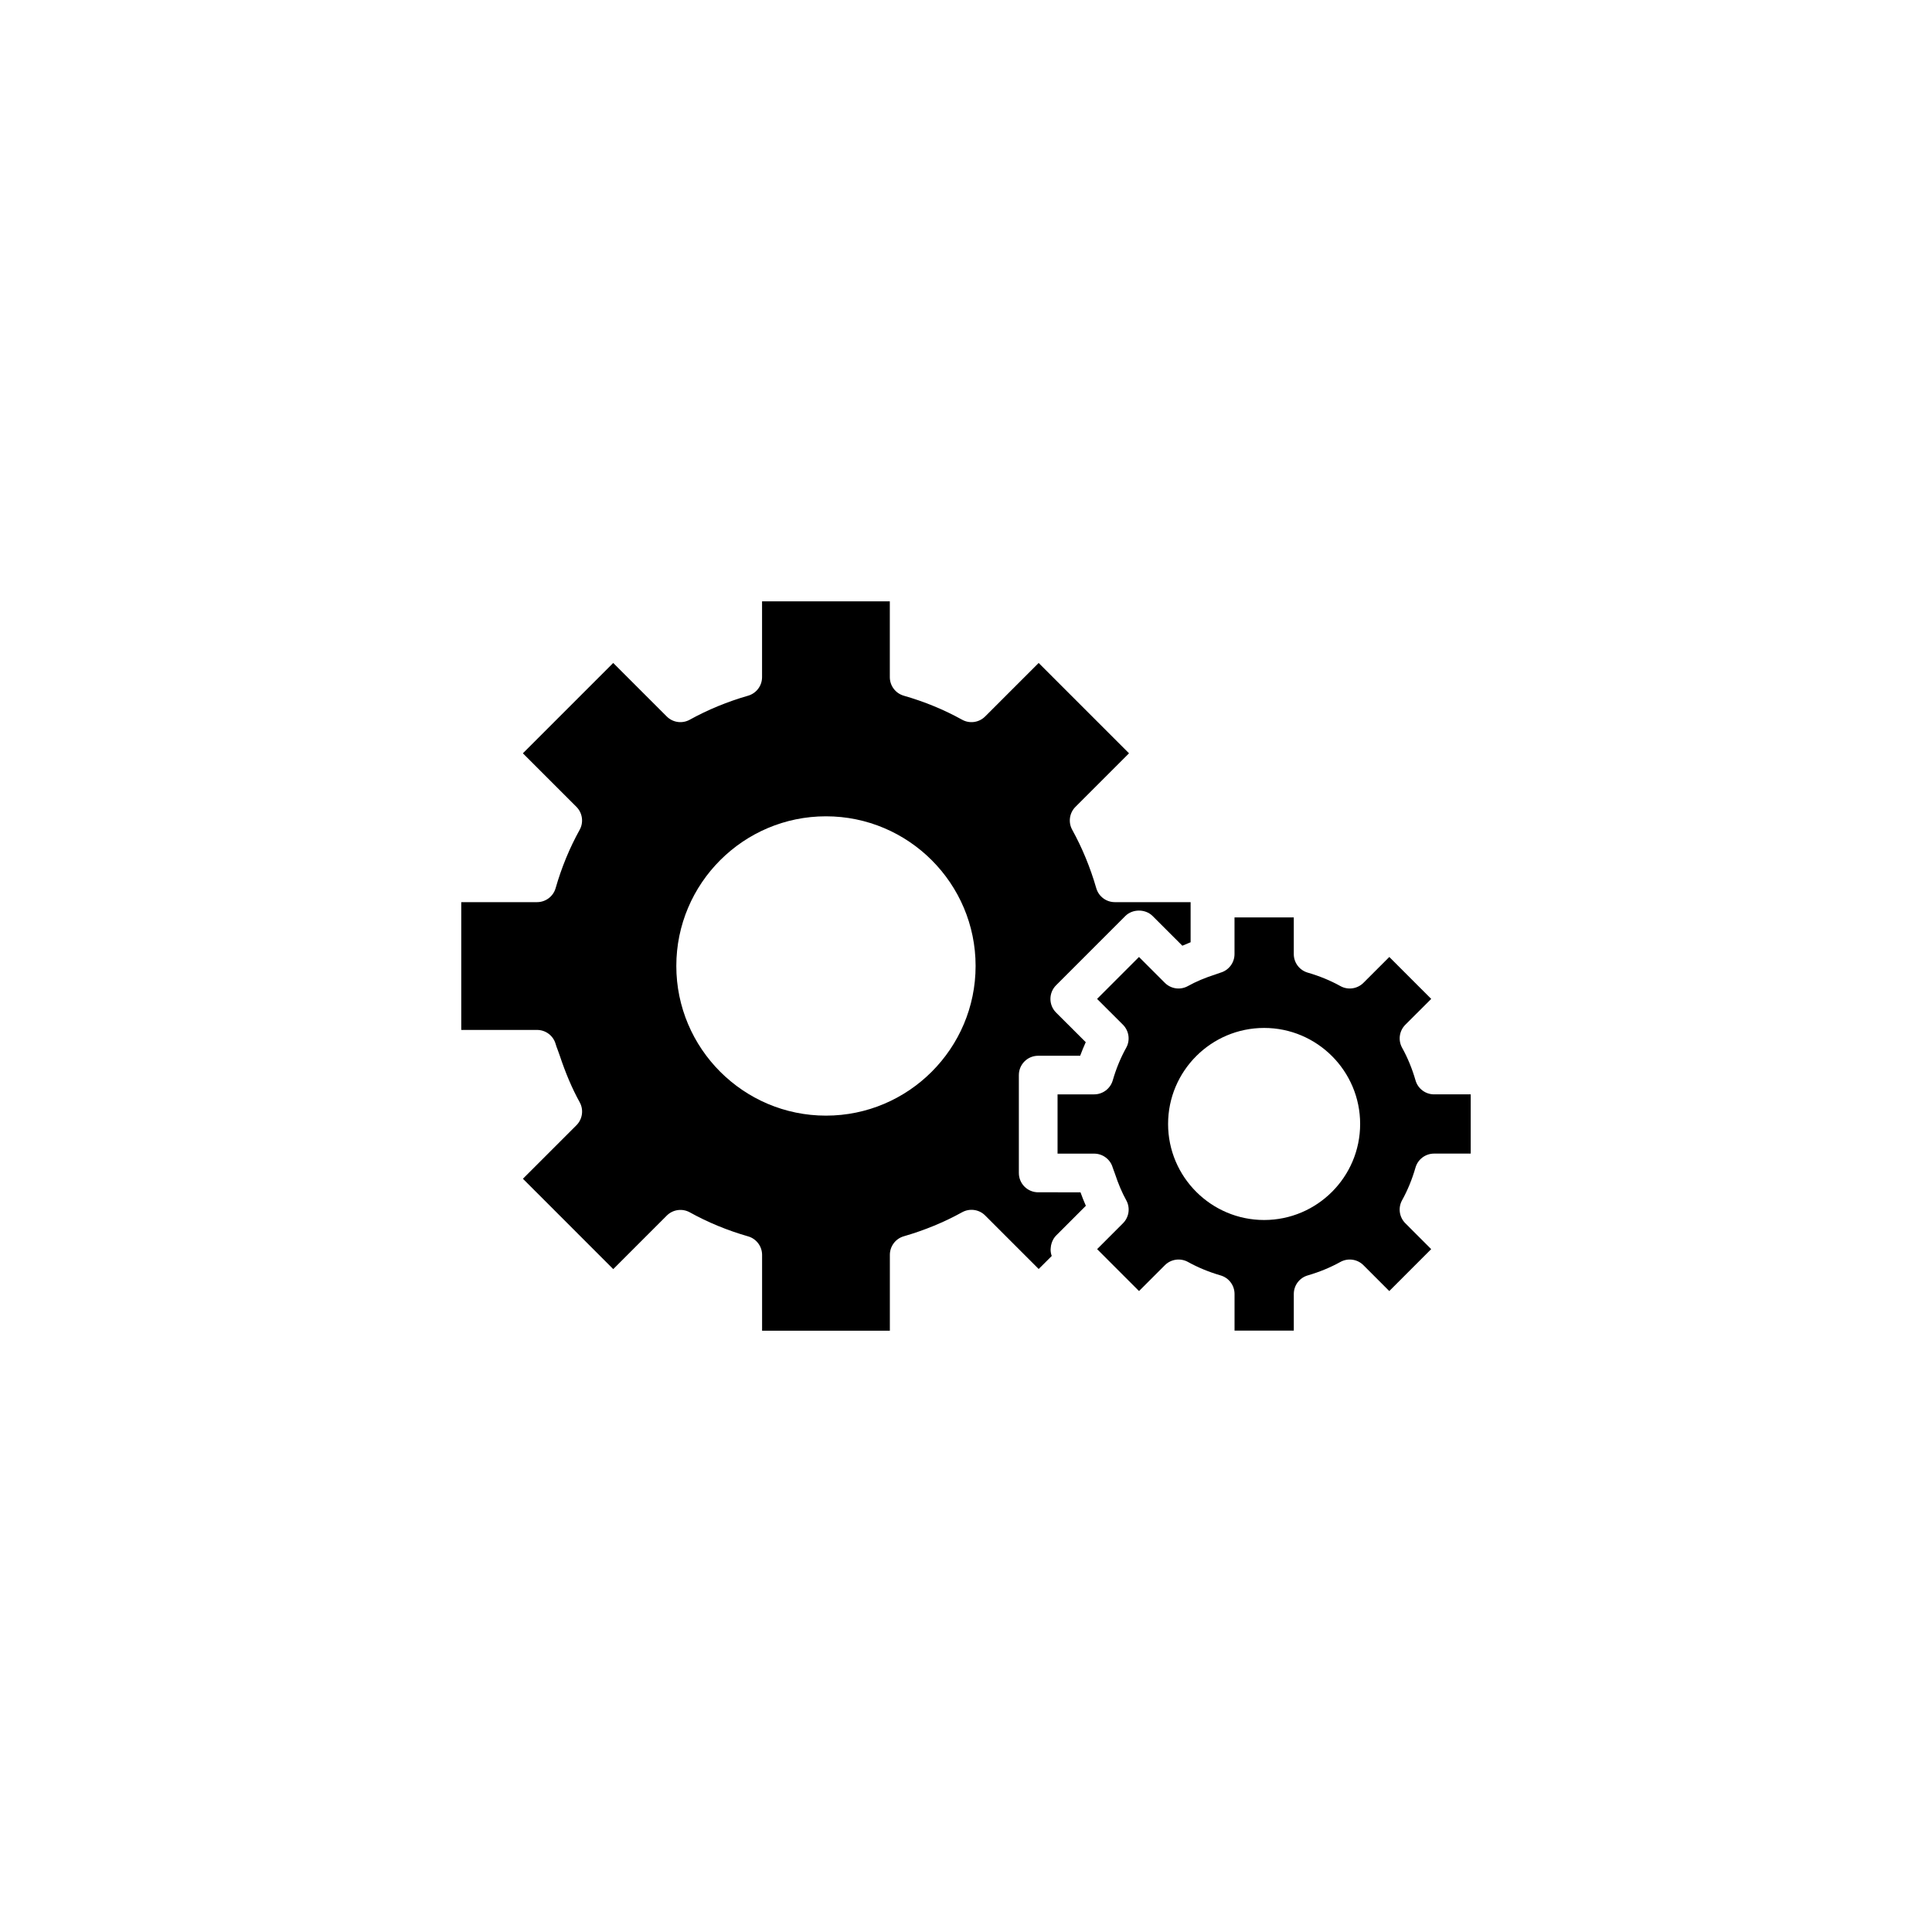 <?xml version="1.0" encoding="utf-8"?>
<!-- Generator: Adobe Illustrator 16.0.0, SVG Export Plug-In . SVG Version: 6.00 Build 0)  -->
<!DOCTYPE svg PUBLIC "-//W3C//DTD SVG 1.1//EN" "http://www.w3.org/Graphics/SVG/1.1/DTD/svg11.dtd">
<svg version="1.1" id="Layer_1" xmlns="http://www.w3.org/2000/svg" xmlns:xlink="http://www.w3.org/1999/xlink" x="0px" y="0px"
	 width="100px" height="100px" viewBox="0 0 100 100" enable-background="new 0 0 100 100" xml:space="preserve">
<g>
	<path d="M53.736,61.713c-0.554,0-1-0.446-1-1v-5.067c0-0.554,0.446-1,1-1h2.173c0.088-0.237,0.186-0.474,0.289-0.703l-1.535-1.532
		c-0.188-0.188-0.293-0.44-0.293-0.707c0-0.266,0.105-0.52,0.293-0.707l3.583-3.584c0.375-0.375,1.039-0.375,1.414,0l1.538,1.537
		c0.139-0.062,0.281-0.121,0.428-0.179v-2.076h-3.923c-0.446,0-0.838-0.295-0.961-0.724c-0.308-1.067-0.726-2.083-1.243-3.019
		c-0.217-0.39-0.148-0.876,0.168-1.191l2.771-2.77l-4.677-4.676l-2.771,2.77c-0.314,0.315-0.801,0.384-1.19,0.168
		c-0.938-0.52-1.953-0.938-3.019-1.243c-0.429-0.123-0.724-0.515-0.724-0.961v-3.924h-6.613v3.924c0,0.446-0.295,0.838-0.724,0.961
		c-1.064,0.306-2.08,0.724-3.019,1.243c-0.39,0.216-0.875,0.147-1.19-0.168l-2.771-2.77l-4.676,4.676l2.771,2.77
		c0.314,0.315,0.384,0.802,0.168,1.191c-0.52,0.936-0.938,1.951-1.244,3.019c-0.123,0.429-0.516,0.724-0.961,0.724h-3.923v6.614
		h3.923c0.445,0,0.838,0.295,0.961,0.724c0.028,0.102,0.065,0.198,0.103,0.296c0.034,0.094,0.069,0.188,0.102,0.283
		c0.312,0.939,0.652,1.738,1.04,2.438c0.217,0.391,0.147,0.877-0.167,1.192l-2.771,2.77l4.676,4.677l2.771-2.771
		c0.315-0.315,0.803-0.383,1.191-0.168c0.934,0.519,1.947,0.937,3.018,1.244c0.429,0.123,0.724,0.516,0.724,0.961v3.923h6.613V64.95
		c0-0.445,0.295-0.838,0.724-0.961c1.069-0.309,2.084-0.727,3.018-1.244c0.39-0.215,0.877-0.148,1.191,0.168l2.77,2.77l0.676-0.674
		c-0.039-0.104-0.057-0.213-0.059-0.322c-0.002-0.029,0.004-0.059,0.006-0.088c0.004-0.089,0.021-0.174,0.049-0.259
		c0.013-0.032,0.021-0.062,0.035-0.093c0.047-0.107,0.109-0.21,0.197-0.297l1.538-1.539c-0.098-0.221-0.19-0.452-0.278-0.697
		L53.736,61.713L53.736,61.713z M42.752,57.745c-4.271,0-7.746-3.477-7.746-7.747c0-4.271,3.475-7.746,7.746-7.746
		c4.271,0,7.745,3.475,7.745,7.746C50.497,54.269,47.022,57.745,42.752,57.745z"/>
	<path d="M74.229,56.644c-0.446,0-0.839-0.295-0.962-0.725c-0.172-0.597-0.404-1.165-0.695-1.689
		c-0.216-0.39-0.146-0.875,0.168-1.189l1.339-1.338l-2.169-2.17l-1.339,1.339c-0.315,0.314-0.804,0.384-1.192,0.167
		c-0.521-0.289-1.09-0.522-1.688-0.695c-0.43-0.123-0.725-0.515-0.725-0.961v-1.897h-3.068v1.897c0,0.447-0.297,0.84-0.727,0.962
		l-0.242,0.085c-0.551,0.176-1.024,0.375-1.444,0.609c-0.392,0.217-0.877,0.147-1.192-0.167l-1.339-1.339l-2.169,2.17l1.34,1.338
		c0.314,0.314,0.383,0.802,0.168,1.189c-0.291,0.523-0.525,1.094-0.697,1.691c-0.125,0.428-0.517,0.723-0.961,0.723h-1.896v3.068
		h1.896c0.442,0,0.836,0.294,0.959,0.721c0.017,0.054,0.035,0.104,0.055,0.154l0.061,0.166c0.178,0.535,0.367,0.98,0.584,1.371
		s0.147,0.877-0.168,1.191l-1.339,1.34l2.169,2.17l1.34-1.34c0.314-0.314,0.801-0.381,1.19-0.168
		c0.524,0.291,1.094,0.524,1.688,0.697c0.43,0.123,0.726,0.515,0.726,0.961v1.896h3.067v-1.896c0-0.446,0.295-0.838,0.725-0.961
		c0.596-0.173,1.164-0.406,1.689-0.697c0.39-0.213,0.875-0.146,1.189,0.168l1.339,1.34l2.169-2.17l-1.339-1.34
		c-0.313-0.314-0.384-0.801-0.167-1.191c0.289-0.521,0.521-1.09,0.693-1.688c0.123-0.431,0.517-0.726,0.963-0.726h1.896v-3.067
		H74.229L74.229,56.644z M65.431,63.147c-2.74,0-4.971-2.229-4.971-4.969c0-2.742,2.229-4.972,4.971-4.972
		c2.74,0,4.97,2.229,4.97,4.972C70.4,60.919,68.171,63.147,65.431,63.147z"/>
</g>
</svg>
